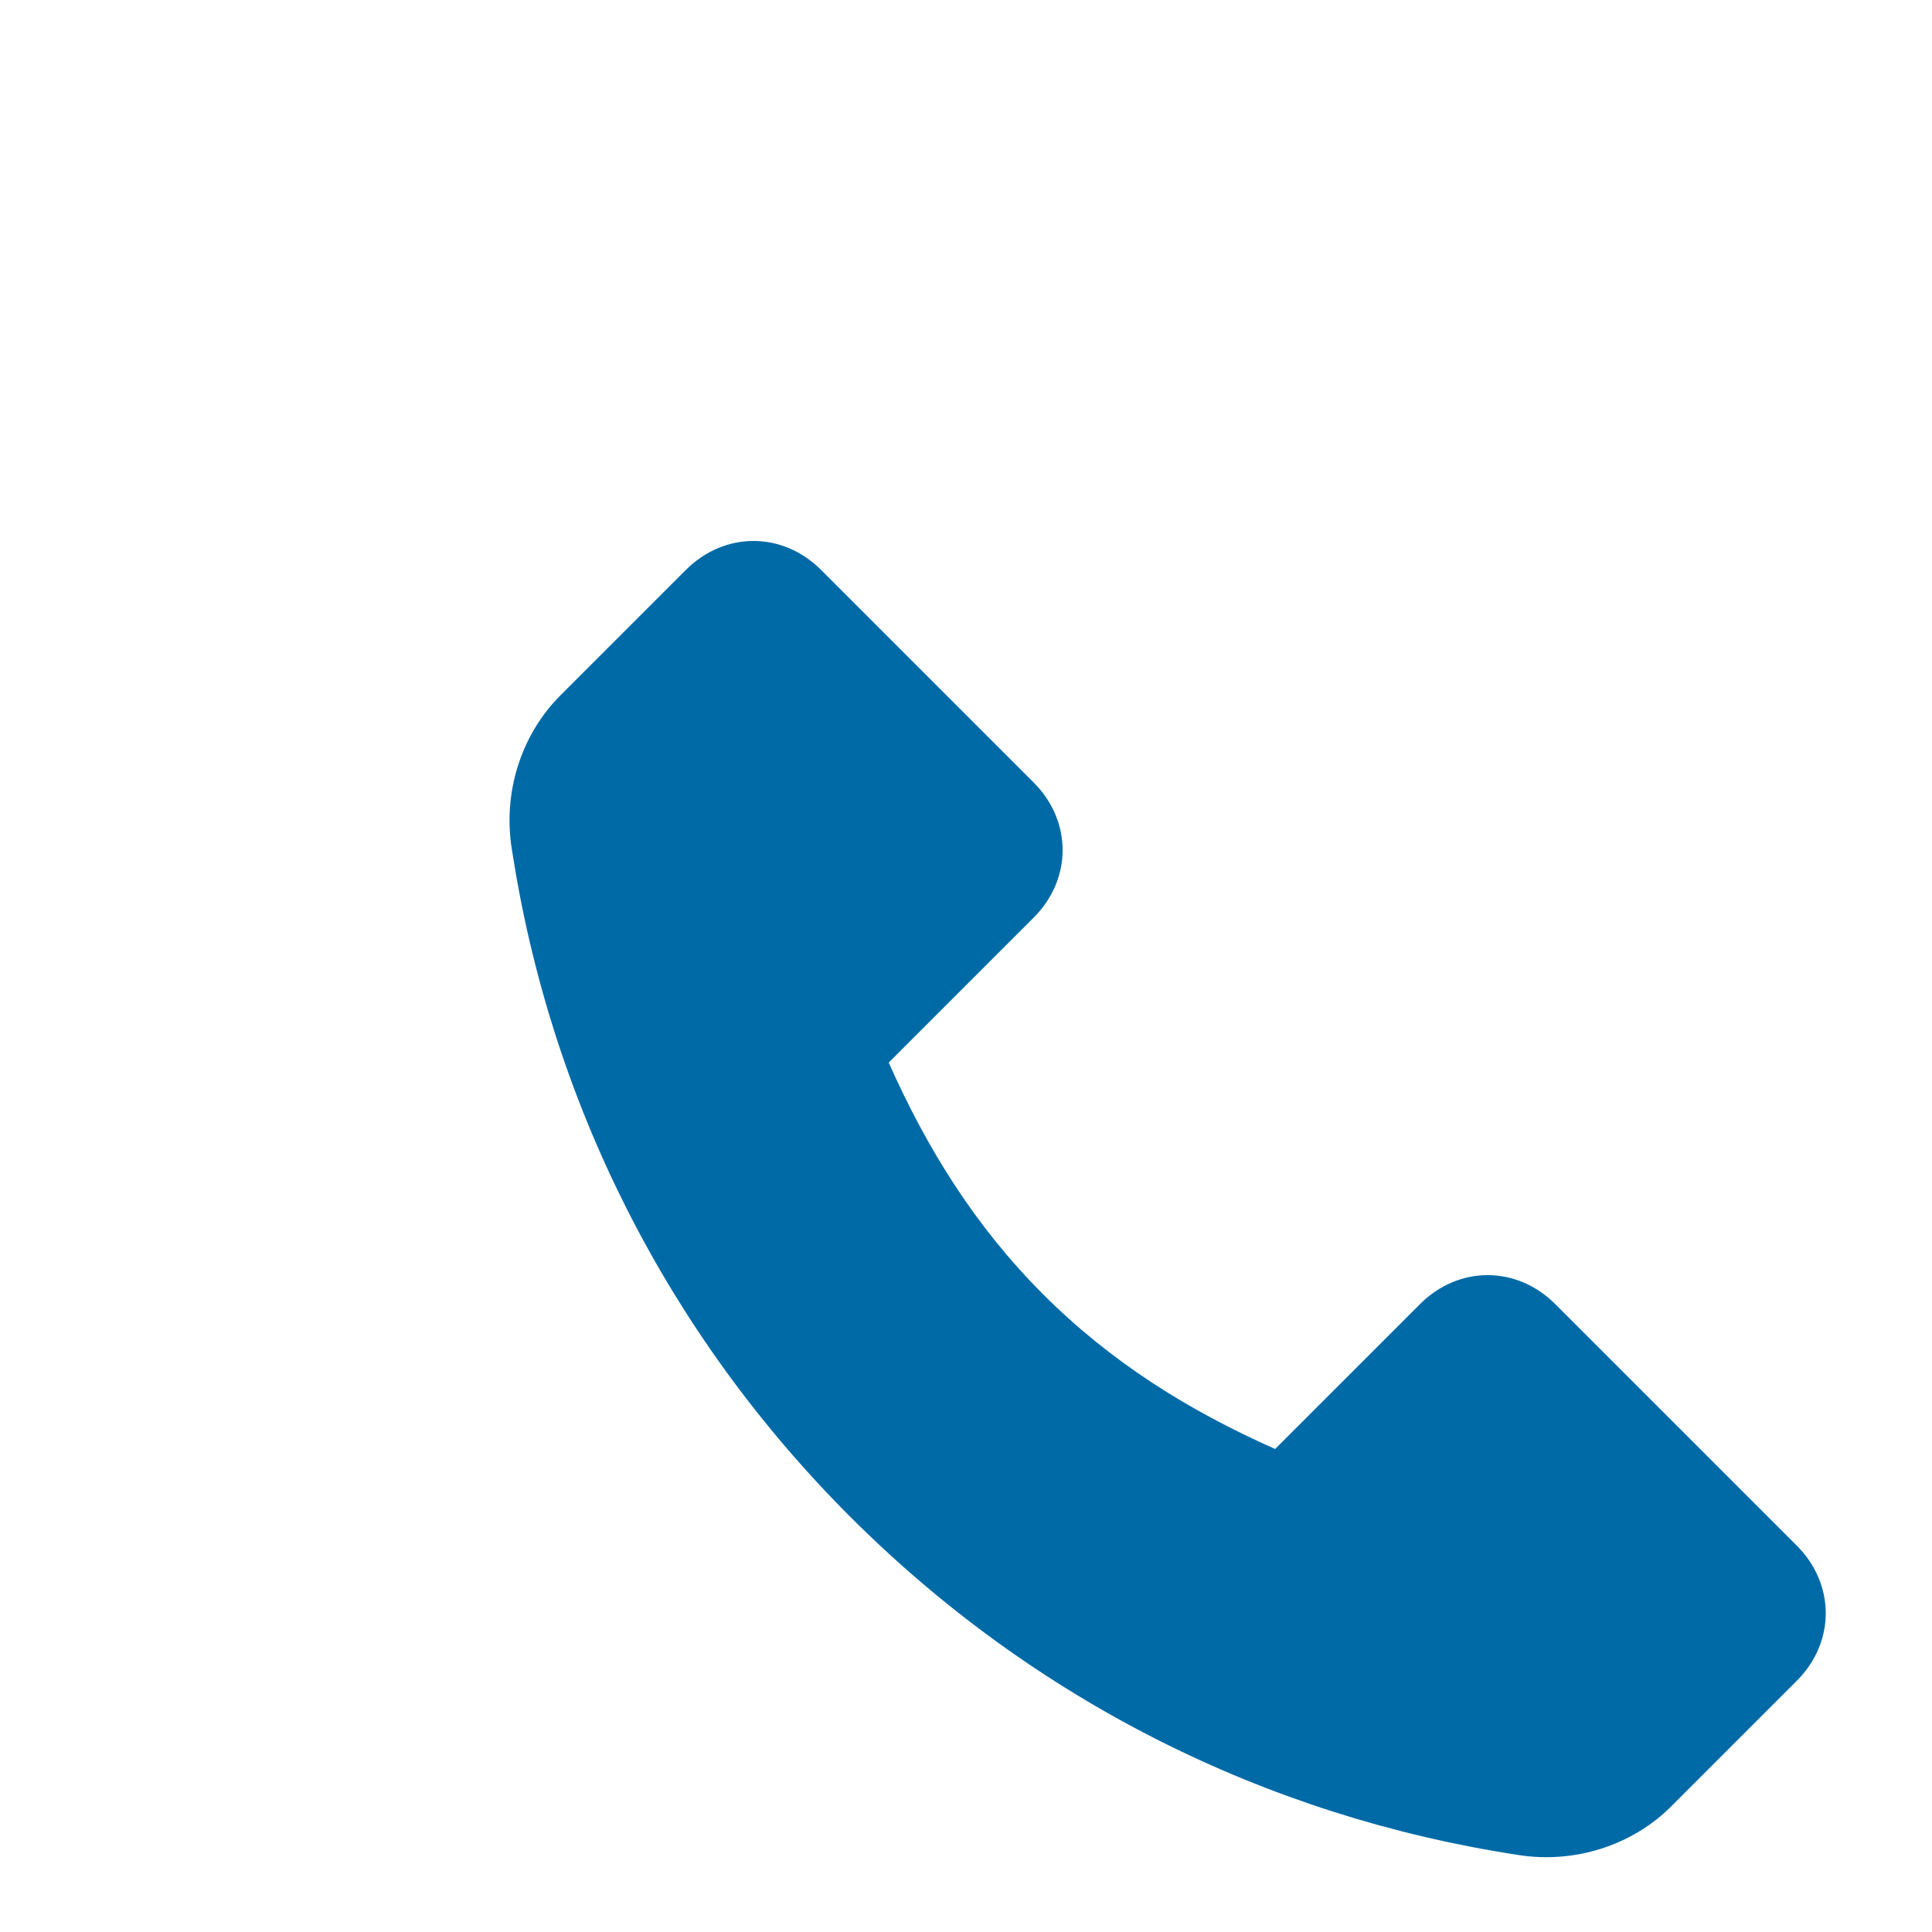 <svg width="20" height="20" viewBox="0 0 20 20" fill="none" xmlns="http://www.w3.org/2000/svg">
  <path d="M18.3 15.7L16.1 13.5C15.7 13.1 15.1 13.1 14.7 13.5L13.2 15C12.3 14.6 11.5 14.1 10.8 13.4C10.1 12.7 9.6 11.9 9.2 11L10.7 9.5C11.1 9.1 11.1 8.5 10.7 8.1L8.5 5.9C8.1 5.5 7.5 5.5 7.1 5.9L5.8 7.2C5.4 7.6 5.2 8.2 5.3 8.8C5.7 11.4 6.9 13.8 8.8 15.7C10.7 17.6 13.1 18.8 15.7 19.2C16.3 19.3 16.9 19.1 17.3 18.7L18.6 17.4C19 17 19 16.4 18.6 16L18.3 15.7Z" fill="#006aa7"/>
</svg>
